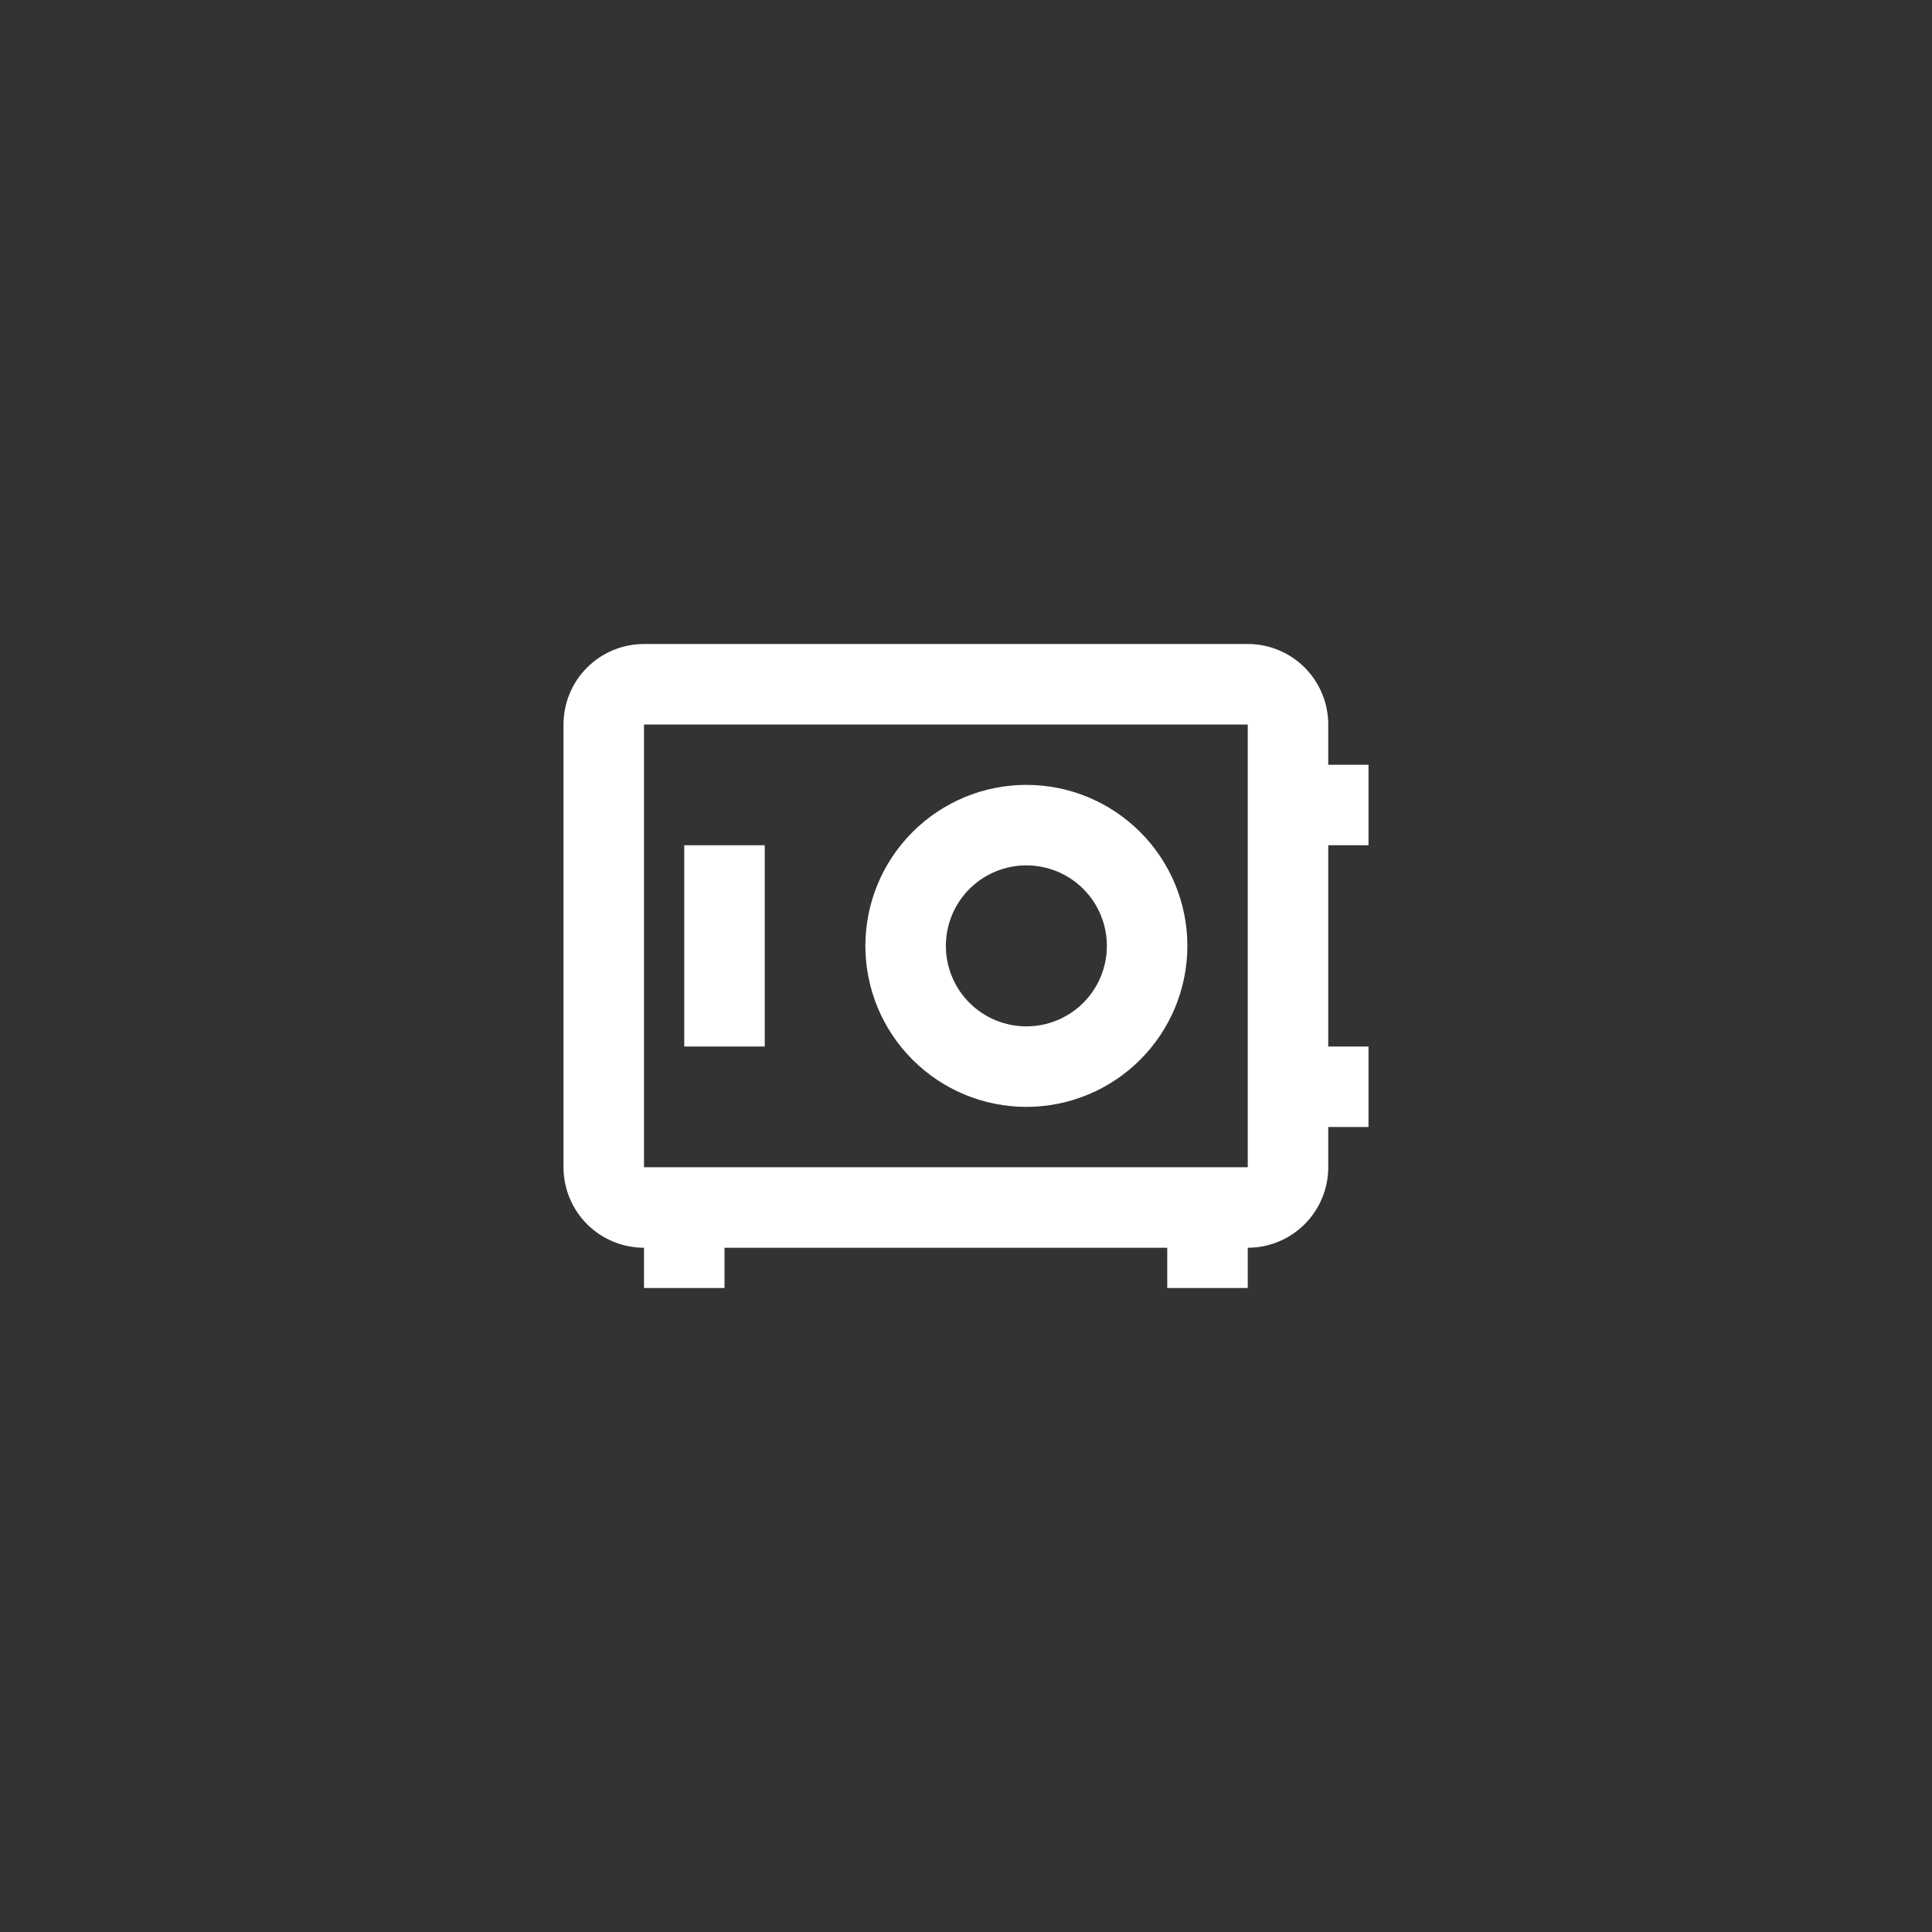 <svg xmlns="http://www.w3.org/2000/svg" fill="none" viewBox="0 0 60 60" height="60" width="60">
<rect x="0" y="0" width="60" height="60" fill="#333333" stroke="none"/>
<path fill="white" d="M20 20C19.337 20 18.701 20.263 18.232 20.732C17.763 21.201 17.5 21.837 17.5 22.5V36.25C17.5 36.913 17.763 37.549 18.232 38.018C18.701 38.487 19.337 38.75 20 38.75V40H22.5V38.75H36.25V40H38.75V38.75C39.413 38.75 40.049 38.487 40.518 38.018C40.987 37.549 41.25 36.913 41.25 36.25V35H42.5V32.5H41.25V26.25H42.5V23.75H41.25V22.5C41.25 21.837 40.987 21.201 40.518 20.732C40.049 20.263 39.413 20 38.75 20H20ZM20 22.5H38.75V36.25H20V22.5ZM31.875 24.375C30.549 24.375 29.277 24.902 28.34 25.84C27.402 26.777 26.875 28.049 26.875 29.375C26.875 30.701 27.402 31.973 28.34 32.91C29.277 33.848 30.549 34.375 31.875 34.375C33.201 34.375 34.473 33.848 35.41 32.91C36.348 31.973 36.875 30.701 36.875 29.375C36.875 28.049 36.348 26.777 35.41 25.84C34.473 24.902 33.201 24.375 31.875 24.375ZM21.25 26.25V32.5H23.75V26.25H21.25ZM31.875 26.875C32.538 26.875 33.174 27.138 33.643 27.607C34.112 28.076 34.375 28.712 34.375 29.375C34.375 30.038 34.112 30.674 33.643 31.143C33.174 31.612 32.538 31.875 31.875 31.875C31.212 31.875 30.576 31.612 30.107 31.143C29.638 30.674 29.375 30.038 29.375 29.375C29.375 28.712 29.638 28.076 30.107 27.607C30.576 27.138 31.212 26.875 31.875 26.875Z"></path>
</svg>
